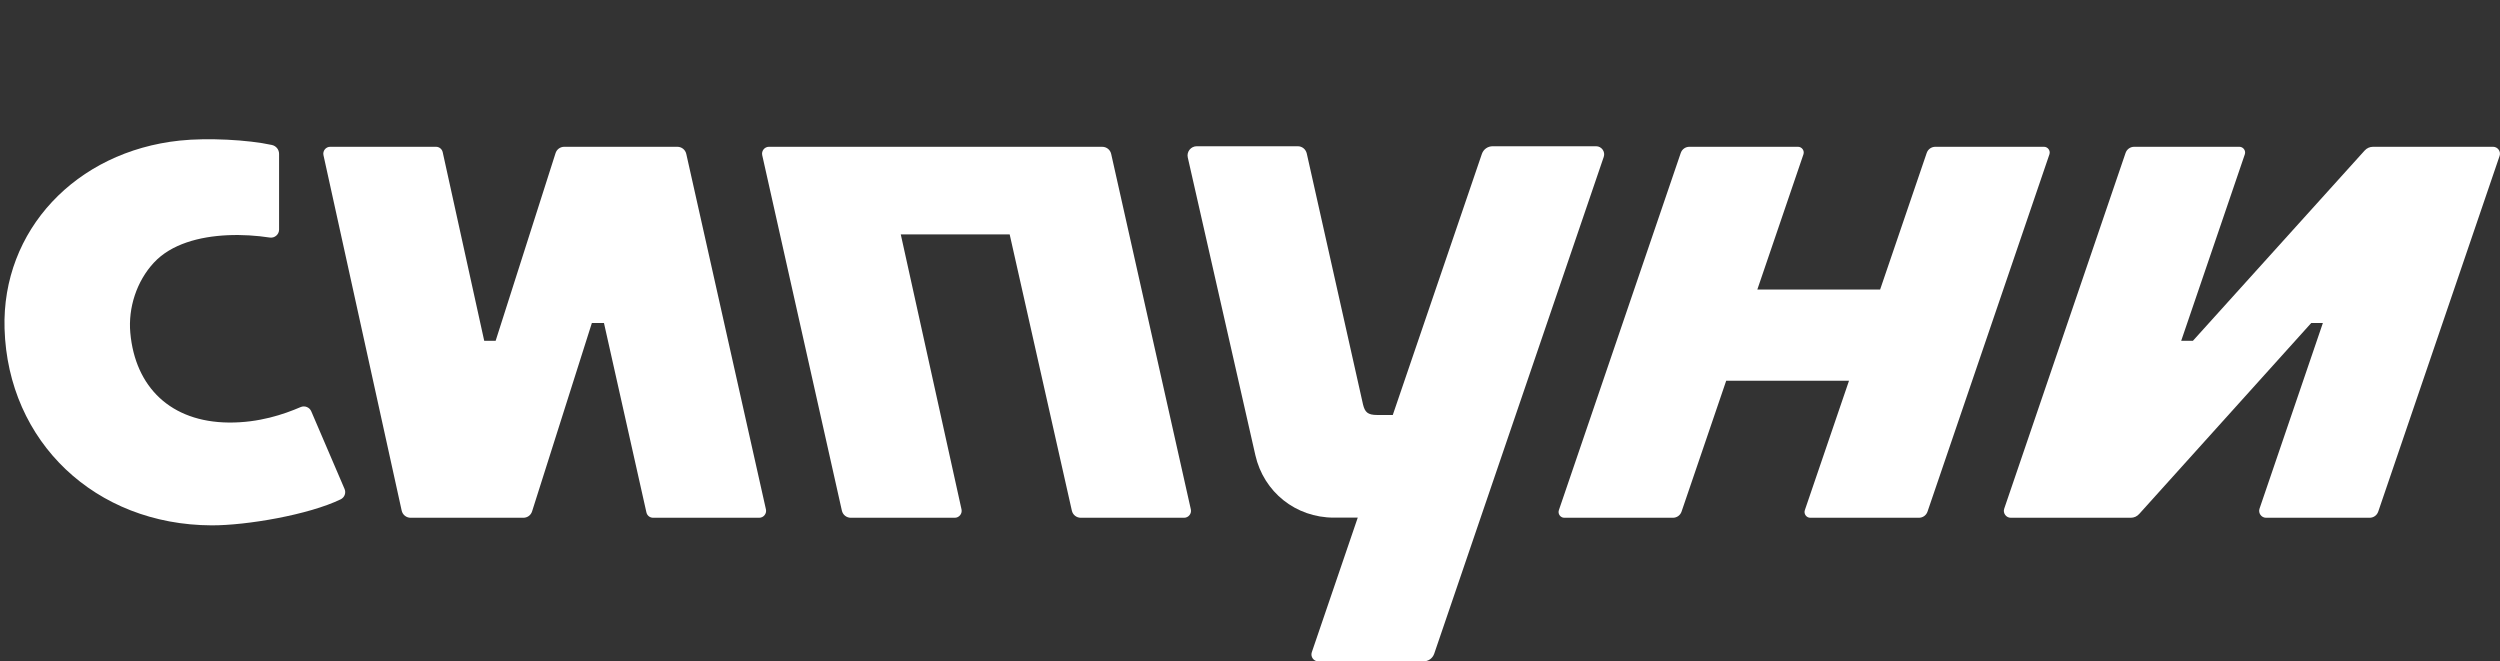 <svg width="189" height="50" viewBox="0 0 189 50" fill="none" xmlns="http://www.w3.org/2000/svg">
<rect x="0" y="0" width="189" height="50" fill="#333333" stroke="none"/>
<path d="M63.645 38.601L57.623 11.729C57.554 11.408 57.8 11.097 58.132 11.097L83.326 11.098C83.656 11.098 83.933 11.319 84.005 11.639L90.028 38.511C90.1 38.831 89.849 39.143 89.519 39.143H81.71C81.38 39.143 81.103 38.922 81.031 38.602L76.331 17.719L68.098 17.719L72.691 38.512C72.761 38.833 72.511 39.143 72.181 39.143H64.324C63.994 39.143 63.717 38.922 63.645 38.601Z" fill="white"/>
<path d="M117.85 38.571L127.064 11.566C127.161 11.28 127.419 11.097 127.722 11.097H135.929C136.223 11.097 136.435 11.391 136.34 11.668L132.854 21.887H142.138L145.658 11.566C145.756 11.28 146.014 11.097 146.317 11.097H154.524C154.818 11.097 155.03 11.391 154.936 11.668L145.722 38.673C145.625 38.959 145.367 39.143 145.064 39.143H136.857C136.562 39.143 136.351 38.849 136.445 38.571L139.785 28.783H130.501L127.127 38.673C127.029 38.959 126.771 39.143 126.468 39.143H118.261C117.967 39.143 117.756 38.849 117.85 38.571Z" fill="white"/>
<path d="M98.793 11.611L103.043 30.573C103.185 31.152 103.388 31.373 104.118 31.373H105.294L112.027 11.643C112.149 11.286 112.471 11.056 112.85 11.056H120.667C121.079 11.056 121.376 11.469 121.244 11.857L108.429 49.413C108.308 49.77 107.986 50 107.607 50H99.665C99.311 50 99.058 49.646 99.171 49.313L102.646 39.133H100.841C97.965 39.133 95.539 37.204 94.905 34.41L89.795 11.901C89.698 11.472 90.032 11.056 90.474 11.056H98.112C98.446 11.056 98.721 11.288 98.793 11.611Z" fill="white"/>
<path d="M30.366 38.599L24.453 11.727C24.385 11.407 24.631 11.097 24.962 11.097H32.958C33.206 11.097 33.414 11.264 33.468 11.505L36.607 25.765H37.47L41.999 11.579C42.093 11.287 42.354 11.097 42.662 11.097H51.204C51.534 11.097 51.811 11.318 51.883 11.638L57.905 38.51C57.977 38.831 57.726 39.143 57.396 39.143H49.378C49.13 39.143 48.923 38.977 48.869 38.737L45.66 24.42H44.745L40.226 38.659C40.133 38.952 39.871 39.143 39.563 39.143H31.046C30.716 39.143 30.437 38.92 30.366 38.599Z" fill="white"/>
<path d="M165.784 25.765L178.764 11.384C178.935 11.195 179.155 11.097 179.41 11.097H188.477C188.829 11.097 189.084 11.451 188.971 11.783L179.796 38.673C179.699 38.959 179.441 39.143 179.138 39.143H171.313C170.961 39.143 170.706 38.789 170.819 38.457L175.609 24.42H174.729L161.725 38.855C161.554 39.045 161.334 39.143 161.078 39.143H152.012C151.659 39.143 151.404 38.789 151.518 38.457L160.692 11.566C160.79 11.28 161.048 11.097 161.351 11.097C164 11.097 166.649 11.097 169.297 11.097C169.591 11.097 169.803 11.391 169.708 11.668L164.898 25.765H165.784Z" fill="white"/>
<path d="M25.756 37.749C23.339 38.921 18.633 39.726 16.002 39.717C7.209 39.685 0.595 33.414 0.344 24.842C0.126 17.424 5.726 11.455 13.595 10.627C15.679 10.407 18.735 10.561 20.553 10.959C20.875 11.03 21.098 11.306 21.098 11.635V17.36C21.098 17.727 20.762 18.014 20.398 17.959C19.411 17.808 18.305 17.732 17.199 17.783C15.076 17.881 12.946 18.448 11.641 19.849C10.323 21.264 9.682 23.278 9.851 25.16C10.221 29.275 12.917 31.906 17.296 31.944C19.583 31.964 21.454 31.324 22.729 30.775C23.035 30.643 23.4 30.787 23.53 31.093L26.049 36.966C26.177 37.263 26.048 37.607 25.756 37.749Z" fill="white"/>
</svg>
